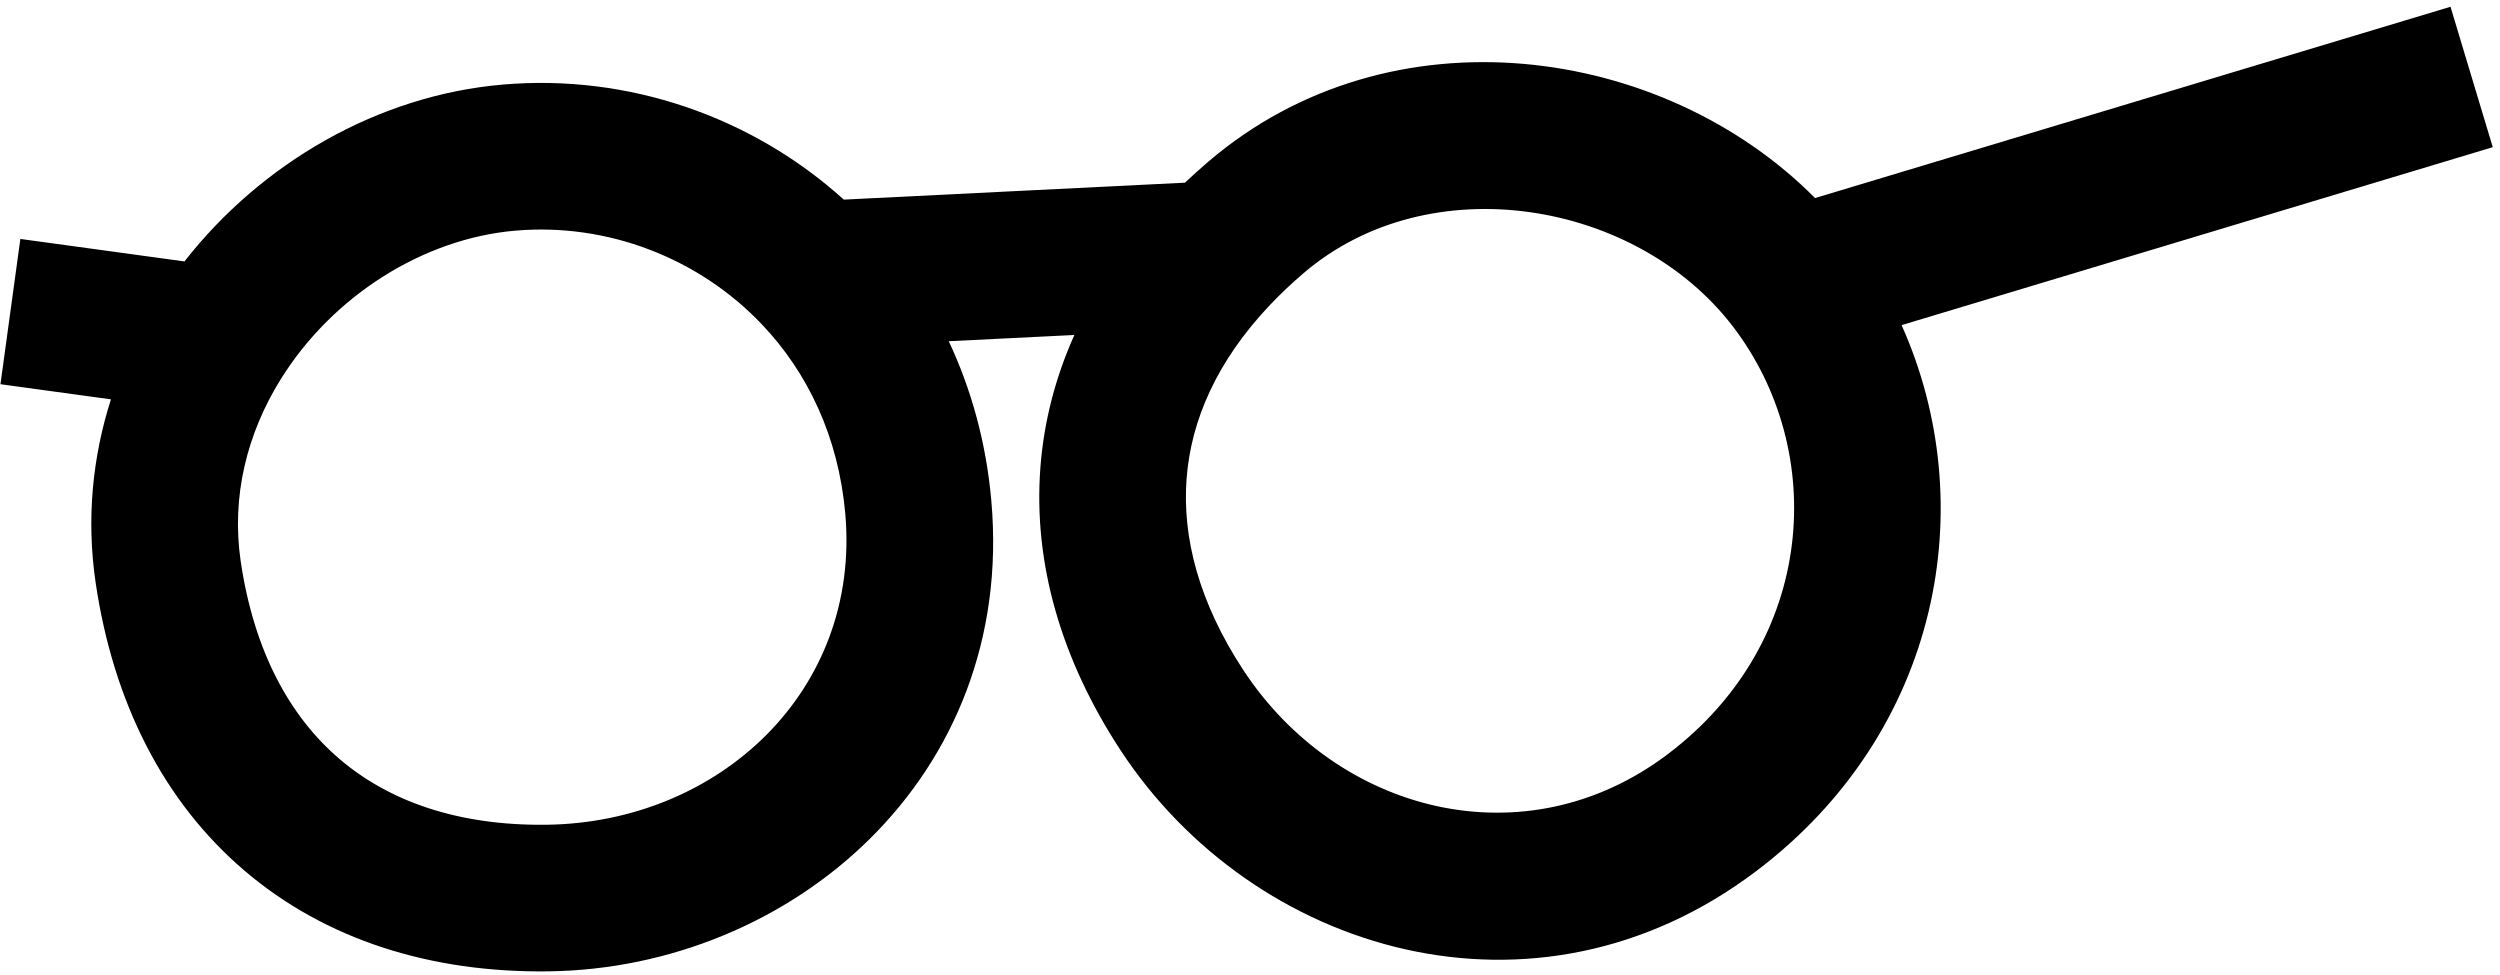 <svg width="341" height="133" viewBox="0 0 341 133" fill="none" xmlns="http://www.w3.org/2000/svg">
<path d="M337.13 10.499L340.013 20.075L259.376 44.347C270.34 68.809 264.719 99.774 239.579 118.798C209.371 141.657 170.919 129.916 152.839 102.327C144.809 90.074 140.907 76.901 141.911 63.748C142.388 57.49 143.963 51.441 146.546 45.692L129.408 46.542C132.497 53.107 134.525 60.421 135.221 68.341C138.534 106.075 107.867 132.058 74.834 132.493C58.718 132.705 44.344 128.156 33.308 118.723C22.273 109.292 15.447 95.727 13.049 79.504C11.755 70.752 12.635 62.273 15.134 54.471L0.062 52.407L2.777 32.592L25.162 35.658C35.598 22.312 51.46 13.011 68.578 11.535C85.629 10.064 102.531 15.874 115.096 27.228L161.628 24.918C162.667 23.933 163.744 22.965 164.857 22.015C189.77 0.751 226.883 6.137 247.57 27.015L334.25 0.923L337.13 10.499ZM103.982 44.307C95.332 35.169 82.829 30.379 70.297 31.46C57.666 32.55 45.356 40.402 38.32 51.683C33.688 59.11 31.526 67.732 32.834 76.579C34.66 88.928 39.579 97.775 46.301 103.519C53.021 109.262 62.417 112.654 74.571 112.495C98.079 112.185 117.418 94.239 115.298 70.09C114.367 59.482 110.097 50.767 103.982 44.307ZM236.361 44.524C223.188 27.324 195.014 22.571 177.842 37.228C176.161 38.663 174.624 40.121 173.227 41.595C166.014 49.205 162.462 57.277 161.852 65.27C161.24 73.293 163.525 82.144 169.566 91.365C182.339 110.857 207.982 117.627 227.51 102.85C247.771 87.518 249.365 61.501 236.361 44.524Z" fill="currentColor"/>
</svg>
